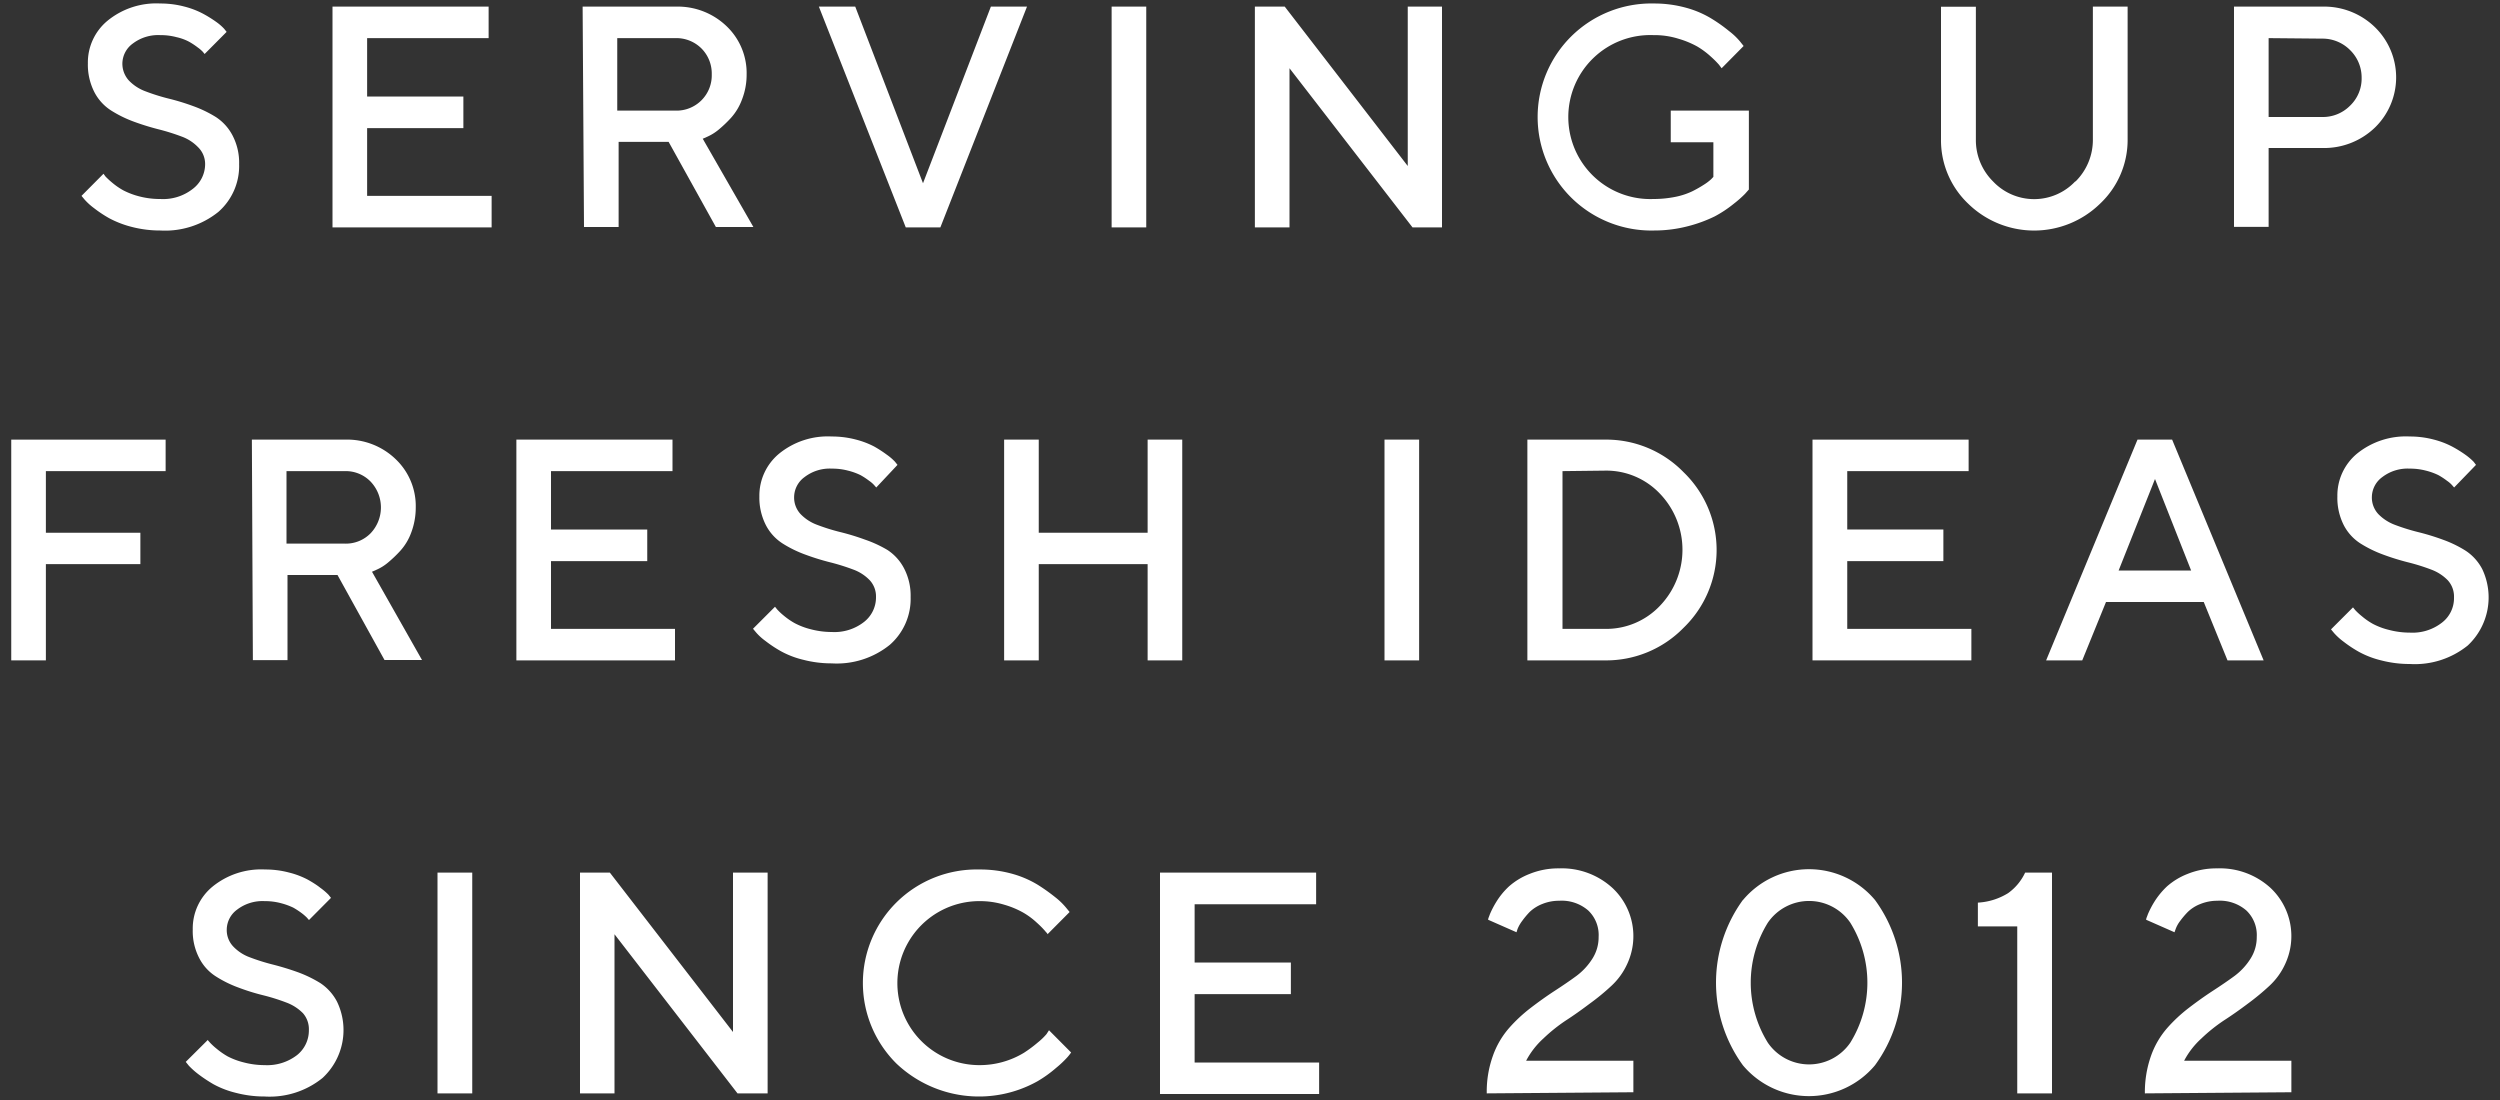 <svg width="200" height="88" viewBox="0 0 200 88" xmlns="http://www.w3.org/2000/svg"><rect x="0" y="0" width="200" height="88" fill="#333333" stroke="none"/><title>Adir Brothers Icons-08</title><g fill="#FFF" fill-rule="evenodd"><path d="M15.85 11.78a3.48 3.48 0 0 0-1.33-.86 17.06 17.06 0 0 0-1.82-.57 19.91 19.91 0 0 1-2-.62 9.53 9.53 0 0 1-1.81-.89 3.83 3.83 0 0 1-1.34-1.47 4.82 4.82 0 0 1-.52-2.3A4.33 4.33 0 0 1 8.6 1.66 6.16 6.16 0 0 1 12.83.28a7.44 7.44 0 0 1 1.9.24c.52.13 1.025.32 1.5.57a9.64 9.64 0 0 1 1.05.65c.235.164.453.351.65.56l.2.25-1.76 1.77-.14-.17a2.69 2.69 0 0 0-.42-.36 5.64 5.64 0 0 0-.7-.46 4 4 0 0 0-1-.36 4.9 4.9 0 0 0-1.29-.16 3.35 3.35 0 0 0-2.19.67 2 2 0 0 0-.84 1.59 2 2 0 0 0 .52 1.37 3.54 3.54 0 0 0 1.34.87 16.16 16.16 0 0 0 1.81.57 18.36 18.36 0 0 1 2 .61 9.6 9.6 0 0 1 1.82.88 3.91 3.91 0 0 1 1.33 1.48 4.7 4.7 0 0 1 .52 2.29 4.88 4.88 0 0 1-1.67 3.82 6.8 6.8 0 0 1-4.64 1.48 9 9 0 0 1-2.29-.29 8 8 0 0 1-1.79-.69 9.92 9.92 0 0 1-1.22-.81 4.94 4.94 0 0 1-.75-.68l-.25-.3 1.76-1.77.16.22c.167.173.344.337.53.49.279.236.58.444.9.62a6 6 0 0 0 1.27.48 6.55 6.55 0 0 0 1.68.21 3.84 3.84 0 0 0 2.59-.8 2.49 2.49 0 0 0 1-2 1.88 1.88 0 0 0-.56-1.34zM39.33 15.67v2.52H26.6V.53h12.49v2.52h-9.72v4.67h7.7v2.53h-7.7v5.42z"/><path d="M46.61.53h7.44a5.64 5.64 0 0 1 4.07 1.56 5.18 5.18 0 0 1 1.61 3.87 5.46 5.46 0 0 1-.37 2 4.54 4.54 0 0 1-.89 1.48 9.89 9.89 0 0 1-1 .95 3.92 3.92 0 0 1-.89.55l-.36.16 4.05 7.06h-3l-3.78-6.81h-4v6.81h-2.77L46.61.53zm9.51 3.35a2.84 2.84 0 0 0-2.07-.83h-4.67v5.8h4.67a2.82 2.82 0 0 0 2.89-2.9 2.84 2.84 0 0 0-.82-2.07z" fill-rule="nonzero"/><path d="M65.51.53h2.91l5.42 14.13L79.27.53h2.89l-6.93 17.66h-2.77zM88.93.53h2.77v17.66h-2.77zM115.36.53v17.66H113l-9.84-12.73v12.73h-2.77V.53h2.39l9.84 12.75V.53zM139.91 8.85v6.31l-.31.35a8.87 8.87 0 0 1-.91.8 9.41 9.41 0 0 1-1.51 1 11.15 11.15 0 0 1-2.12.78 10.68 10.68 0 0 1-2.72.35 9.12 9.12 0 0 1-6.65-2.64 9.08 9.08 0 0 1 0-12.88 9.12 9.12 0 0 1 6.65-2.64 9.56 9.56 0 0 1 2.58.35 7.89 7.89 0 0 1 2 .86c.493.3.964.634 1.41 1 .329.248.627.533.89.85l.27.34-1.76 1.78-.21-.28a7.48 7.48 0 0 0-.65-.65 6.55 6.55 0 0 0-1.09-.81 7.31 7.31 0 0 0-1.5-.62 6.39 6.39 0 0 0-2-.29 6.56 6.56 0 1 0 0 13.11 8.85 8.85 0 0 0 1.74-.17 5.78 5.78 0 0 0 1.37-.45c.32-.16.63-.336.93-.53a3.91 3.91 0 0 0 .57-.43l.18-.19v-2.77h-3.41V8.85h6.25zM166.05 14.51a4.68 4.68 0 0 0 1.38-3.38V.53h2.78v10.6A7 7 0 0 1 168 16.3a7.55 7.55 0 0 1-10.54 0 7 7 0 0 1-2.18-5.16V.54h2.79v10.6a4.65 4.65 0 0 0 1.38 3.38 4.52 4.52 0 0 0 6.56 0l.04-.01z"/><path d="M185.78.53a5.82 5.82 0 0 1 4.23 1.66 5.6 5.6 0 0 1 0 8 5.86 5.86 0 0 1-4.23 1.65h-4.29v6.31h-2.77V.53h7.06zm-4.29 2.52v6.31h4.29a3.06 3.06 0 0 0 2.23-.91 3 3 0 0 0 .92-2.24A3.06 3.06 0 0 0 188 4a3.1 3.1 0 0 0-2.23-.91l-4.28-.04z" fill-rule="nonzero"/><path d="M13.25 35.17v2.52H3.67v4.93h7.56v2.51H3.67v7.7H.9V35.17z"/><path d="M20.15 35.17h7.44a5.6 5.6 0 0 1 4.06 1.56 5.18 5.18 0 0 1 1.61 3.87 5.67 5.67 0 0 1-.36 2 4.44 4.44 0 0 1-.89 1.48 9.89 9.89 0 0 1-1 .95 3.78 3.78 0 0 1-.89.55l-.36.16 4 7.06h-3L27 46h-4v6.81h-2.77l-.08-17.64zm9.5 3.36a2.77 2.77 0 0 0-2.06-.84h-4.67v5.8h4.67a2.77 2.77 0 0 0 2.06-.83 3 3 0 0 0 0-4.13z" fill-rule="nonzero"/><path d="M54 50.31v2.52H41.31V35.17H53.8v2.52h-9.72v4.67h7.7v2.53h-7.7v5.42zM69.58 46.42a3.48 3.48 0 0 0-1.33-.86 17.06 17.06 0 0 0-1.82-.57 19 19 0 0 1-2-.62 9.33 9.33 0 0 1-1.82-.89 3.83 3.83 0 0 1-1.34-1.47 4.82 4.82 0 0 1-.52-2.3 4.36 4.36 0 0 1 1.57-3.41 6.16 6.16 0 0 1 4.23-1.38 7.44 7.44 0 0 1 1.9.24c.52.13 1.025.32 1.5.57.346.196.68.413 1 .65.235.164.453.351.65.56l.2.25L70.1 39l-.14-.16a2.17 2.17 0 0 0-.42-.37 5.64 5.64 0 0 0-.7-.46 5 5 0 0 0-1-.36 4.9 4.9 0 0 0-1.29-.16 3.3 3.3 0 0 0-2.19.68 2 2 0 0 0-.83 1.58 1.94 1.94 0 0 0 .51 1.37 3.54 3.54 0 0 0 1.34.87 15.72 15.72 0 0 0 1.82.57c.677.166 1.345.37 2 .61A9.6 9.6 0 0 1 71 44a3.91 3.91 0 0 1 1.33 1.48 4.72 4.72 0 0 1 .52 2.29 4.88 4.88 0 0 1-1.67 3.82 6.75 6.75 0 0 1-4.64 1.48 9 9 0 0 1-2.29-.29 7.12 7.12 0 0 1-1.79-.69 9.92 9.92 0 0 1-1.22-.81 4.46 4.46 0 0 1-.75-.68l-.25-.3L62 48.54l.17.21c.16.177.334.34.52.49.279.236.58.444.9.62.403.21.829.372 1.27.48a6.55 6.55 0 0 0 1.68.22 3.84 3.84 0 0 0 2.59-.81 2.49 2.49 0 0 0 .95-2 1.9 1.9 0 0 0-.5-1.33zM94.58 52.83h-2.77v-7.7H83.1v7.7h-2.77V35.17h2.77v7.45h8.71v-7.45h2.77zM110.76 35.17h2.77v17.66h-2.77z"/><path d="M128.38 35.17a8.64 8.64 0 0 1 6.31 2.61 8.65 8.65 0 0 1 0 12.44 8.64 8.64 0 0 1-6.31 2.61h-6.19V35.17h6.19zM125 37.69v12.62h3.41a5.91 5.91 0 0 0 4.37-1.83 6.48 6.48 0 0 0 0-9 5.91 5.91 0 0 0-4.37-1.83l-3.41.04z" fill-rule="nonzero"/><path d="M157.71 50.31v2.52H145V35.17h12.49v2.52h-9.71v4.67h7.69v2.53h-7.69v5.42z"/><path d="M171 35.17h2.77l7.32 17.66h-2.89l-1.9-4.67h-7.82l-1.9 4.67h-2.89L171 35.17zm-1.51 10.47h5.8l-2.89-7.32-2.91 7.32z" fill-rule="nonzero"/><path d="M195.82 46.42a3.6 3.6 0 0 0-1.34-.86 16.36 16.36 0 0 0-1.82-.57 19 19 0 0 1-2-.62 9.62 9.62 0 0 1-1.82-.89 3.83 3.83 0 0 1-1.34-1.47 4.82 4.82 0 0 1-.51-2.3 4.35 4.35 0 0 1 1.56-3.41 6.2 6.2 0 0 1 4.24-1.38 7.36 7.36 0 0 1 1.89.24c.52.13 1.025.32 1.5.57a9.64 9.64 0 0 1 1.05.65c.236.167.457.354.66.56l.19.25-1.75 1.81-.14-.16a2.17 2.17 0 0 0-.42-.37 5.64 5.64 0 0 0-.7-.46 5.12 5.12 0 0 0-1-.36 5 5 0 0 0-1.29-.16 3.33 3.33 0 0 0-2.2.68 2 2 0 0 0-.83 1.58 1.94 1.94 0 0 0 .51 1.37 3.62 3.62 0 0 0 1.34.87 16.36 16.36 0 0 0 1.82.57c.677.166 1.345.37 2 .61a9.31 9.31 0 0 1 1.82.88 3.94 3.94 0 0 1 1.34 1.48 5.27 5.27 0 0 1-1.16 6.11 6.74 6.74 0 0 1-4.63 1.48 9.06 9.06 0 0 1-2.3-.29 7.28 7.28 0 0 1-1.79-.69 9.92 9.92 0 0 1-1.22-.81 4.91 4.91 0 0 1-.75-.68l-.25-.3 1.76-1.76.17.21c.164.176.342.34.53.49.275.236.573.443.89.62a5.57 5.57 0 0 0 1.28.48 6.55 6.55 0 0 0 1.68.22 3.83 3.83 0 0 0 2.58-.81 2.46 2.46 0 0 0 .95-2 1.93 1.93 0 0 0-.5-1.38zM24.24 81.06a3.65 3.65 0 0 0-1.34-.86 16.16 16.16 0 0 0-1.81-.57 17 17 0 0 1-2-.62 9.24 9.24 0 0 1-1.81-.89 3.75 3.75 0 0 1-1.34-1.47 4.67 4.67 0 0 1-.52-2.29 4.33 4.33 0 0 1 1.57-3.42 6.16 6.16 0 0 1 4.23-1.38 7.31 7.31 0 0 1 1.89.24 6.64 6.64 0 0 1 1.51.57c.39.22.74.44 1 .65.236.167.457.354.66.56l.2.25-1.76 1.77a1.31 1.31 0 0 1-.14-.16 4 4 0 0 0-.42-.37 6.49 6.49 0 0 0-.7-.46 5.52 5.52 0 0 0-1-.36 5 5 0 0 0-1.29-.16 3.34 3.34 0 0 0-2.2.68 2 2 0 0 0-.83 1.59 1.9 1.9 0 0 0 .52 1.36c.373.39.832.689 1.34.87a16.16 16.16 0 0 0 1.81.57c.67.17 1.33.37 2 .61a9.9 9.9 0 0 1 1.82.88 4 4 0 0 1 1.33 1.48 5.22 5.22 0 0 1-1.16 6.11 6.72 6.72 0 0 1-4.63 1.48 9 9 0 0 1-2.29-.29 7.36 7.36 0 0 1-1.8-.69 11.73 11.73 0 0 1-1.22-.81 6.26 6.26 0 0 1-.75-.67l-.25-.31 1.77-1.76c0 .05.09.12.16.21a4.9 4.9 0 0 0 .53.49c.277.233.575.441.89.62.406.21.836.371 1.28.48a6.55 6.55 0 0 0 1.68.22 3.91 3.91 0 0 0 2.59-.8 2.52 2.52 0 0 0 .95-2 1.94 1.94 0 0 0-.47-1.35zM35 69.81h2.78v17.66H35zM61.41 69.81v17.66H59l-9.84-12.73v12.73H46.4V69.81h2.39l9.85 12.75V69.81zM81 69.91a8.12 8.12 0 0 1 2 .86c.489.306.96.64 1.41 1 .324.25.619.535.88.85l.28.34-1.77 1.78c0-.07-.12-.16-.21-.28a7.48 7.48 0 0 0-.65-.65 5.92 5.92 0 0 0-1.08-.8 7.08 7.08 0 0 0-1.51-.63 6.7 6.7 0 0 0-2-.29 6.56 6.56 0 1 0 0 13.12 6.82 6.82 0 0 0 3.57-.99 10.3 10.3 0 0 0 1.09-.81 5.29 5.29 0 0 0 .71-.68l.2-.31 1.77 1.78a4.32 4.32 0 0 1-.3.38 8.14 8.14 0 0 1-.9.85A9.78 9.78 0 0 1 83 86.5a9.59 9.59 0 0 1-11.29-1.42 9.08 9.08 0 0 1 0-12.88 9.12 9.12 0 0 1 6.65-2.64 9.51 9.51 0 0 1 2.64.35zM105.53 85v2.52H92.8V69.81h12.49v2.53h-9.72V77h7.7v2.53h-7.7V85zM118.94 87.47a8.49 8.49 0 0 1 .49-3 6.84 6.84 0 0 1 1.29-2.22 12.29 12.29 0 0 1 1.75-1.63c.64-.49 1.27-.94 1.9-1.35.63-.41 1.22-.81 1.75-1.2a5.12 5.12 0 0 0 1.28-1.39 3.19 3.19 0 0 0 .49-1.73 2.71 2.71 0 0 0-.83-2.11 3.24 3.24 0 0 0-2.32-.78 3.58 3.58 0 0 0-1.36.26 3.13 3.13 0 0 0-1 .63 6.55 6.55 0 0 0-.61.73 2.81 2.81 0 0 0-.37.65l-.08.25-2.27-1c0-.11.08-.26.14-.44a7.32 7.32 0 0 1 .52-1 5.94 5.94 0 0 1 1-1.22 5.5 5.5 0 0 1 1.64-1 6.1 6.1 0 0 1 2.39-.45 6 6 0 0 1 4.26 1.57 5.27 5.27 0 0 1 1.17 6.09 5.46 5.46 0 0 1-1.25 1.73 18 18 0 0 1-1.74 1.43c-.65.49-1.28.94-1.9 1.34a13.07 13.07 0 0 0-1.81 1.45 6.44 6.44 0 0 0-1.38 1.78h8.58v2.52l-11.73.09z"/><path d="M139.44 72A6.89 6.89 0 0 1 150 72a11.19 11.19 0 0 1 0 13.22 6.89 6.89 0 0 1-10.57 0 11.24 11.24 0 0 1 0-13.22h.01zm8.58 1.81a4 4 0 0 0-6.59 0 9.11 9.11 0 0 0 0 9.61 4 4 0 0 0 6.59 0 9.11 9.11 0 0 0 0-9.61z" fill-rule="nonzero"/><path d="M164.16 69.81v17.66h-2.78V74.11h-3.15v-1.9a5.12 5.12 0 0 0 2.42-.76 4.2 4.2 0 0 0 1.36-1.64h2.15zM171.59 87.47a8.73 8.73 0 0 1 .49-3 6.84 6.84 0 0 1 1.29-2.22 12.29 12.29 0 0 1 1.75-1.63c.64-.49 1.27-.94 1.9-1.35.63-.41 1.22-.81 1.75-1.2a5.12 5.12 0 0 0 1.28-1.39 3.19 3.19 0 0 0 .49-1.73 2.71 2.71 0 0 0-.83-2.11 3.24 3.24 0 0 0-2.32-.78 3.62 3.62 0 0 0-1.36.26 3 3 0 0 0-1 .63 6.69 6.69 0 0 0-.62.73 2.41 2.41 0 0 0-.36.65l-.09.25-2.27-1c0-.11.08-.26.14-.44a7.32 7.32 0 0 1 .52-1 6.28 6.28 0 0 1 1-1.22 5.5 5.5 0 0 1 1.64-1 6.13 6.13 0 0 1 2.39-.45 6 6 0 0 1 4.27 1.57 5.29 5.29 0 0 1 1.16 6.09 5.46 5.46 0 0 1-1.25 1.73 19.1 19.1 0 0 1-1.73 1.43c-.65.49-1.29.94-1.91 1.34a13.07 13.07 0 0 0-1.81 1.45 6.44 6.44 0 0 0-1.38 1.78h8.58v2.52l-11.72.09z"/></g></svg>